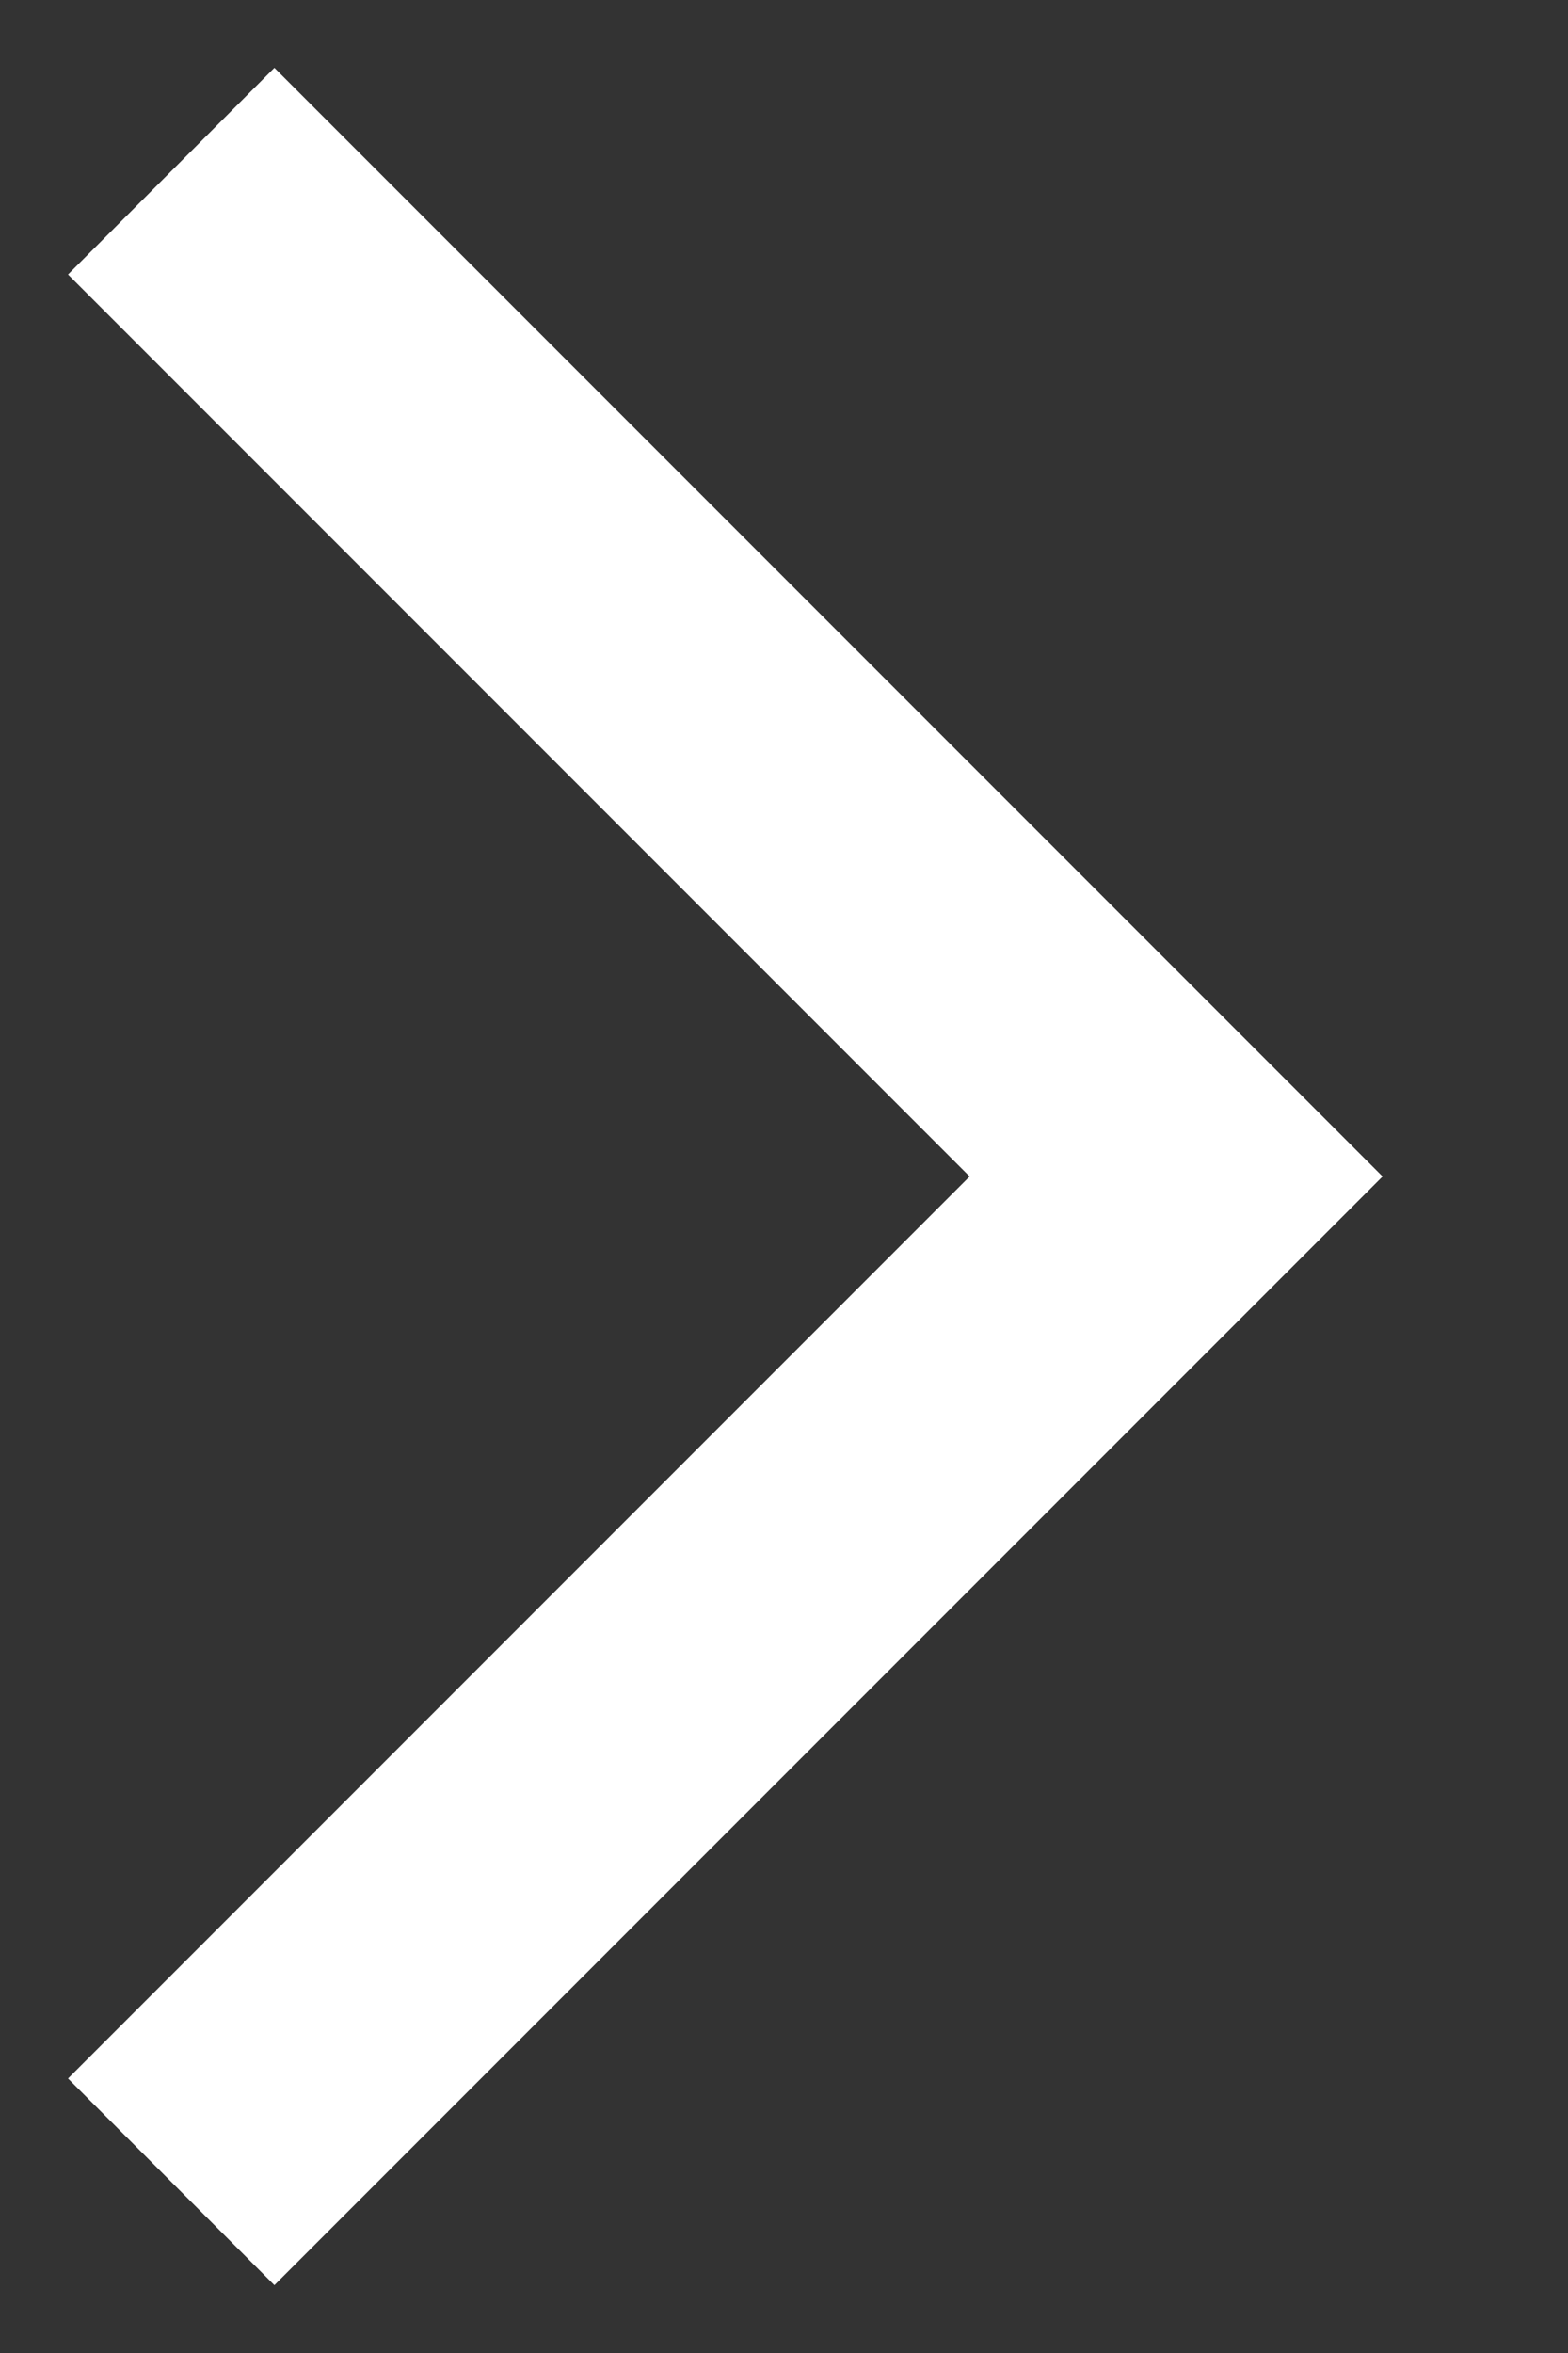 <svg width="8" height="12" viewBox="0 0 8 12" fill="none" xmlns="http://www.w3.org/2000/svg">
<rect x="0" y="0" width="8" height="12" fill="#333333" stroke="none"/>
<path d="M4.947 6L0.347 1.4L1.4 0.346L7.054 6L1.4 11.654L0.347 10.6L4.947 6Z" fill="white"/>
</svg>
